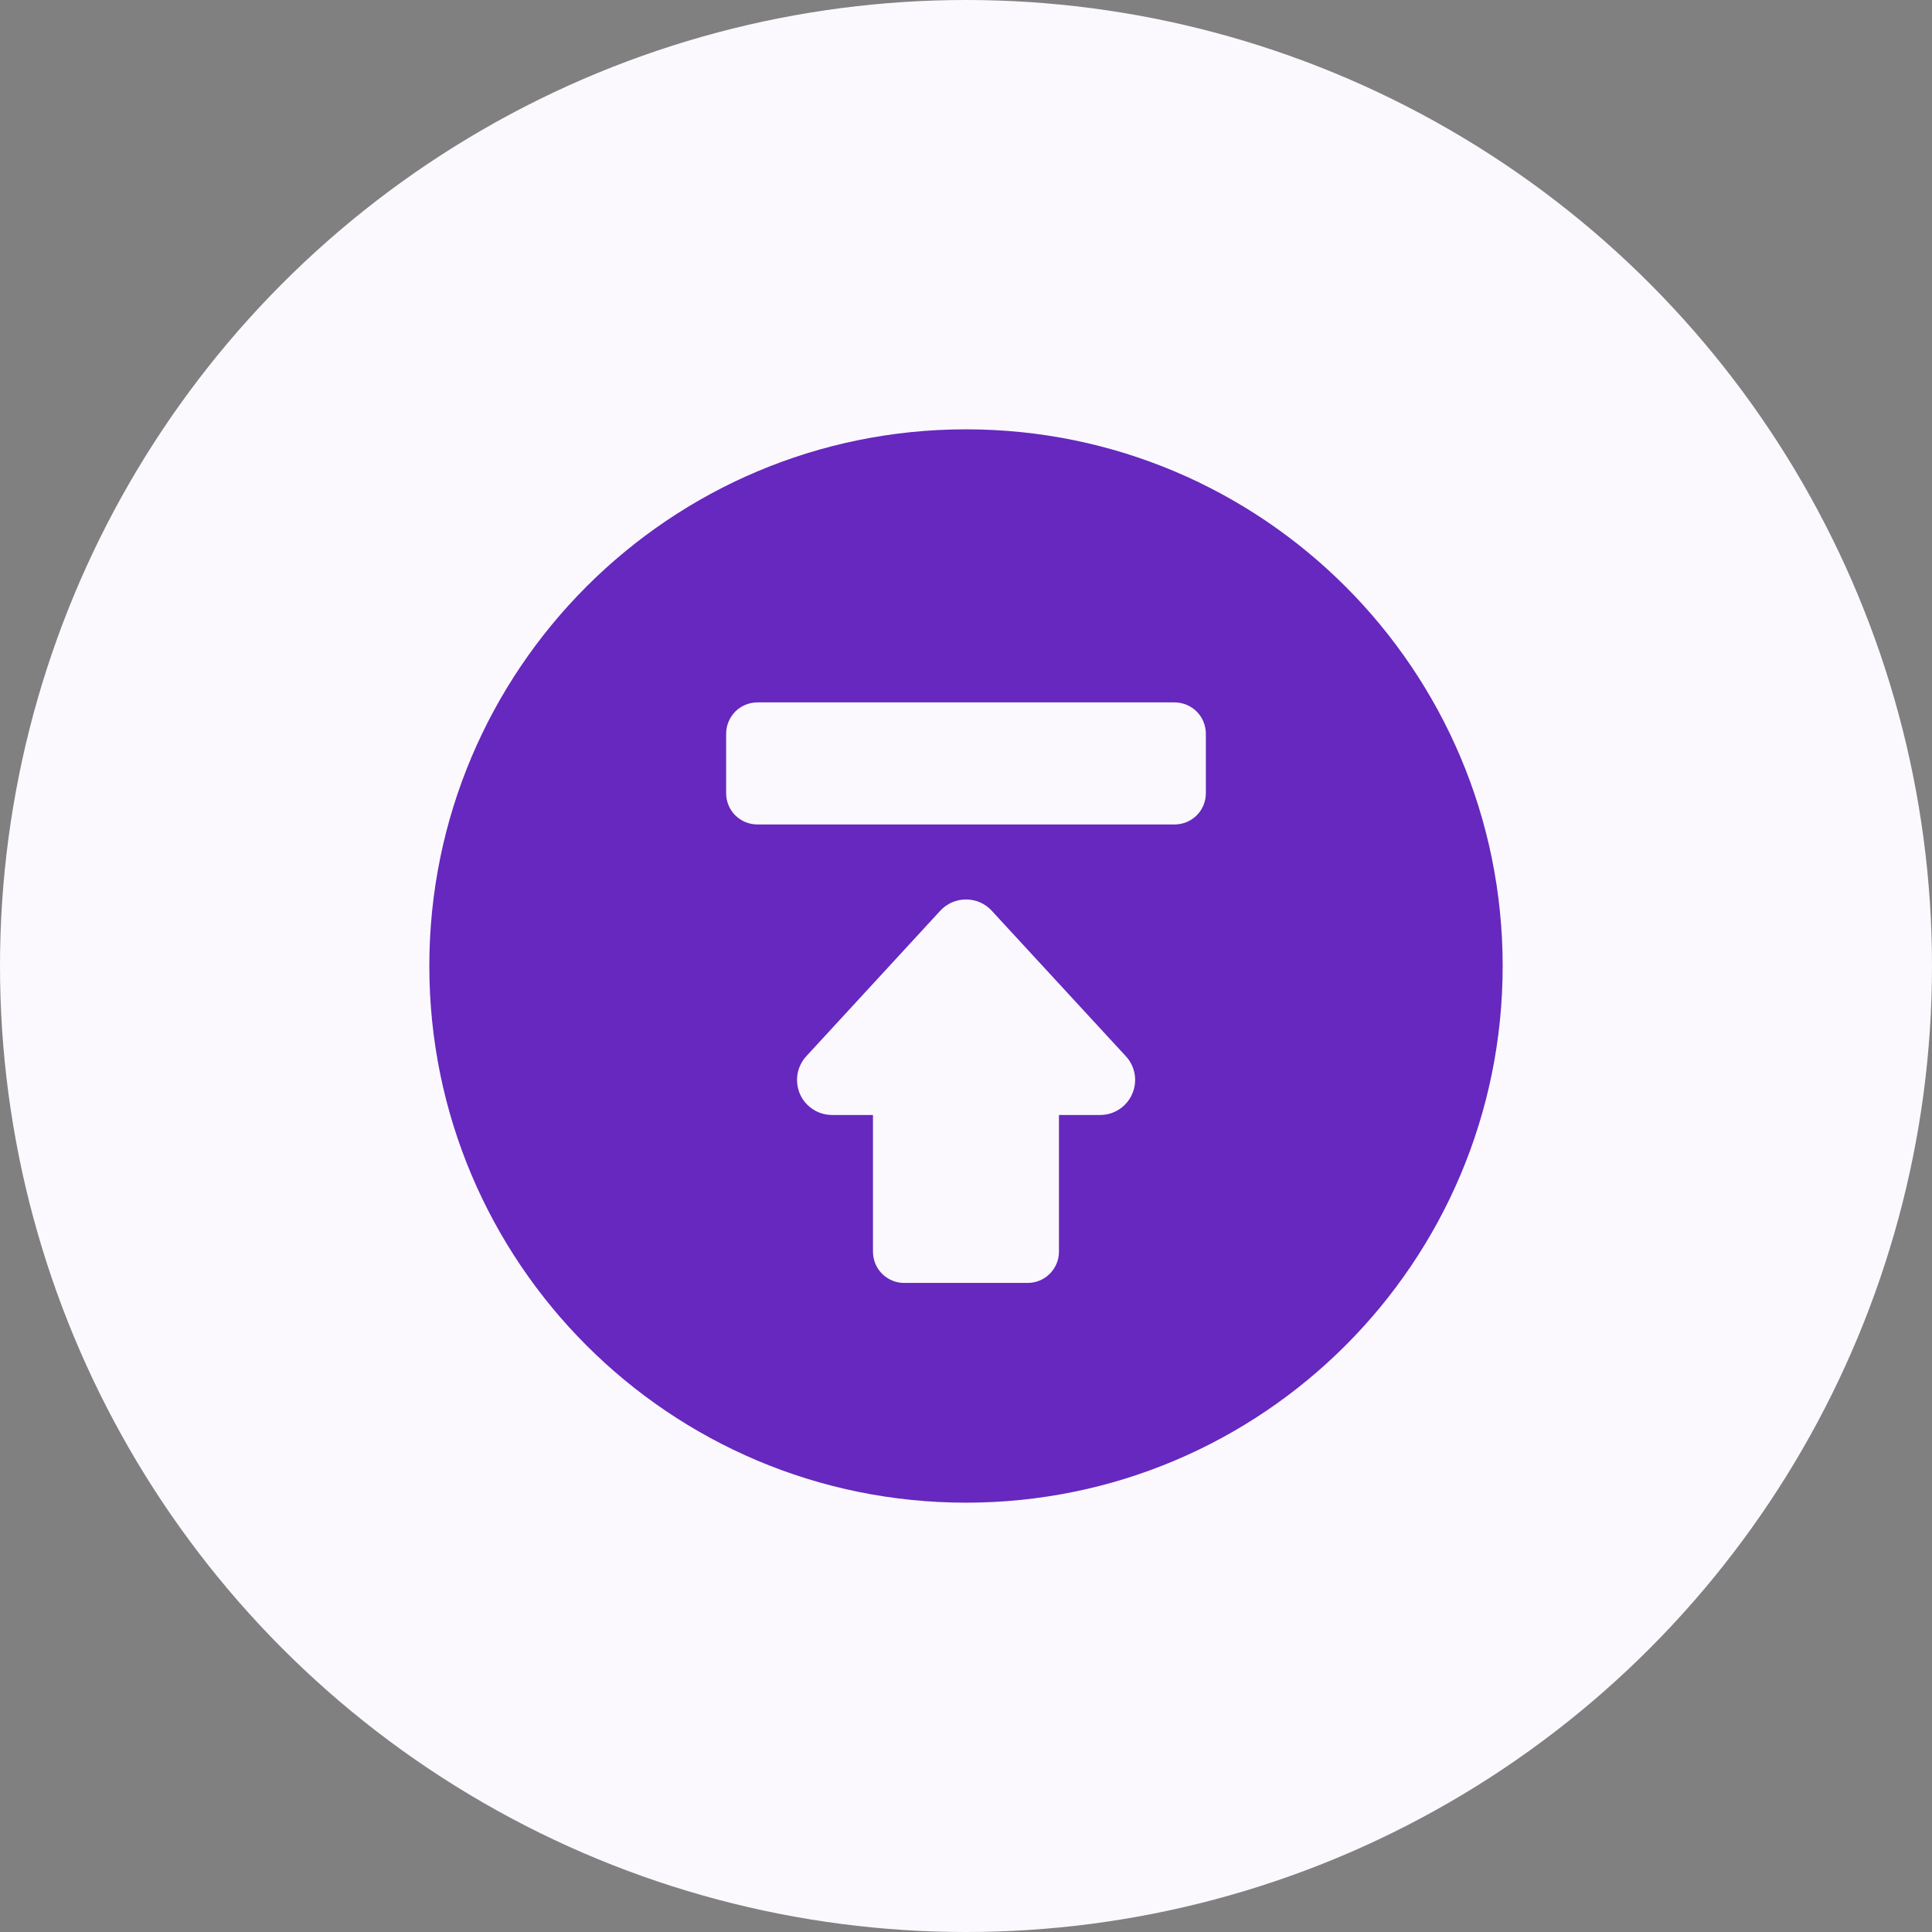 <svg width="27" height="27" viewBox="0 0 27 27" fill="none" xmlns="http://www.w3.org/2000/svg">
<rect x="0" y="0" width="27" height="27" fill="#808080" stroke="none"/>
<circle cx="13.5" cy="13.5" r="13.5" fill="#FBF9FE"/>
<g clip-path="url(#clip0_817_37348)">
<path d="M13.5 6C9.358 6 6 9.358 6 13.5C6 17.642 9.358 21 13.5 21C17.642 21 21 17.642 21 13.5C21 9.358 17.642 6 13.5 6ZM15.373 15.582H14.799V17.492C14.799 17.549 14.788 17.606 14.766 17.659C14.744 17.712 14.711 17.761 14.671 17.801C14.63 17.842 14.582 17.874 14.529 17.896C14.476 17.918 14.418 17.929 14.361 17.929H12.639C12.581 17.93 12.524 17.919 12.471 17.897C12.418 17.875 12.369 17.843 12.328 17.802C12.287 17.761 12.255 17.713 12.233 17.66C12.211 17.606 12.2 17.549 12.2 17.492V15.582H11.627C11.532 15.582 11.44 15.554 11.36 15.502C11.281 15.45 11.218 15.377 11.18 15.29C11.142 15.203 11.13 15.107 11.145 15.013C11.161 14.919 11.203 14.832 11.267 14.762L13.14 12.728C13.185 12.678 13.241 12.639 13.303 12.611C13.365 12.584 13.432 12.57 13.5 12.57C13.568 12.57 13.635 12.584 13.697 12.611C13.759 12.639 13.815 12.678 13.86 12.728L15.733 14.76C15.798 14.83 15.841 14.917 15.857 15.011C15.873 15.105 15.861 15.202 15.822 15.289C15.784 15.377 15.721 15.451 15.641 15.503C15.561 15.555 15.468 15.583 15.373 15.582ZM16.852 11.086C16.852 11.202 16.806 11.313 16.724 11.395C16.642 11.476 16.532 11.522 16.416 11.522H10.584C10.469 11.522 10.358 11.476 10.276 11.395C10.194 11.313 10.148 11.202 10.148 11.086V10.252C10.148 10.195 10.16 10.138 10.182 10.085C10.204 10.033 10.236 9.985 10.276 9.944C10.316 9.904 10.364 9.872 10.417 9.85C10.47 9.828 10.527 9.816 10.584 9.816H16.416C16.473 9.816 16.53 9.828 16.583 9.85C16.636 9.872 16.683 9.904 16.724 9.944C16.764 9.985 16.797 10.033 16.818 10.085C16.84 10.138 16.852 10.195 16.852 10.252V11.086Z" fill="#6628BE"/>
</g>
<defs>
<clipPath id="clip0_817_37348">
<rect width="15" height="15" fill="white" transform="translate(6 6)"/>
</clipPath>
</defs>
</svg>

